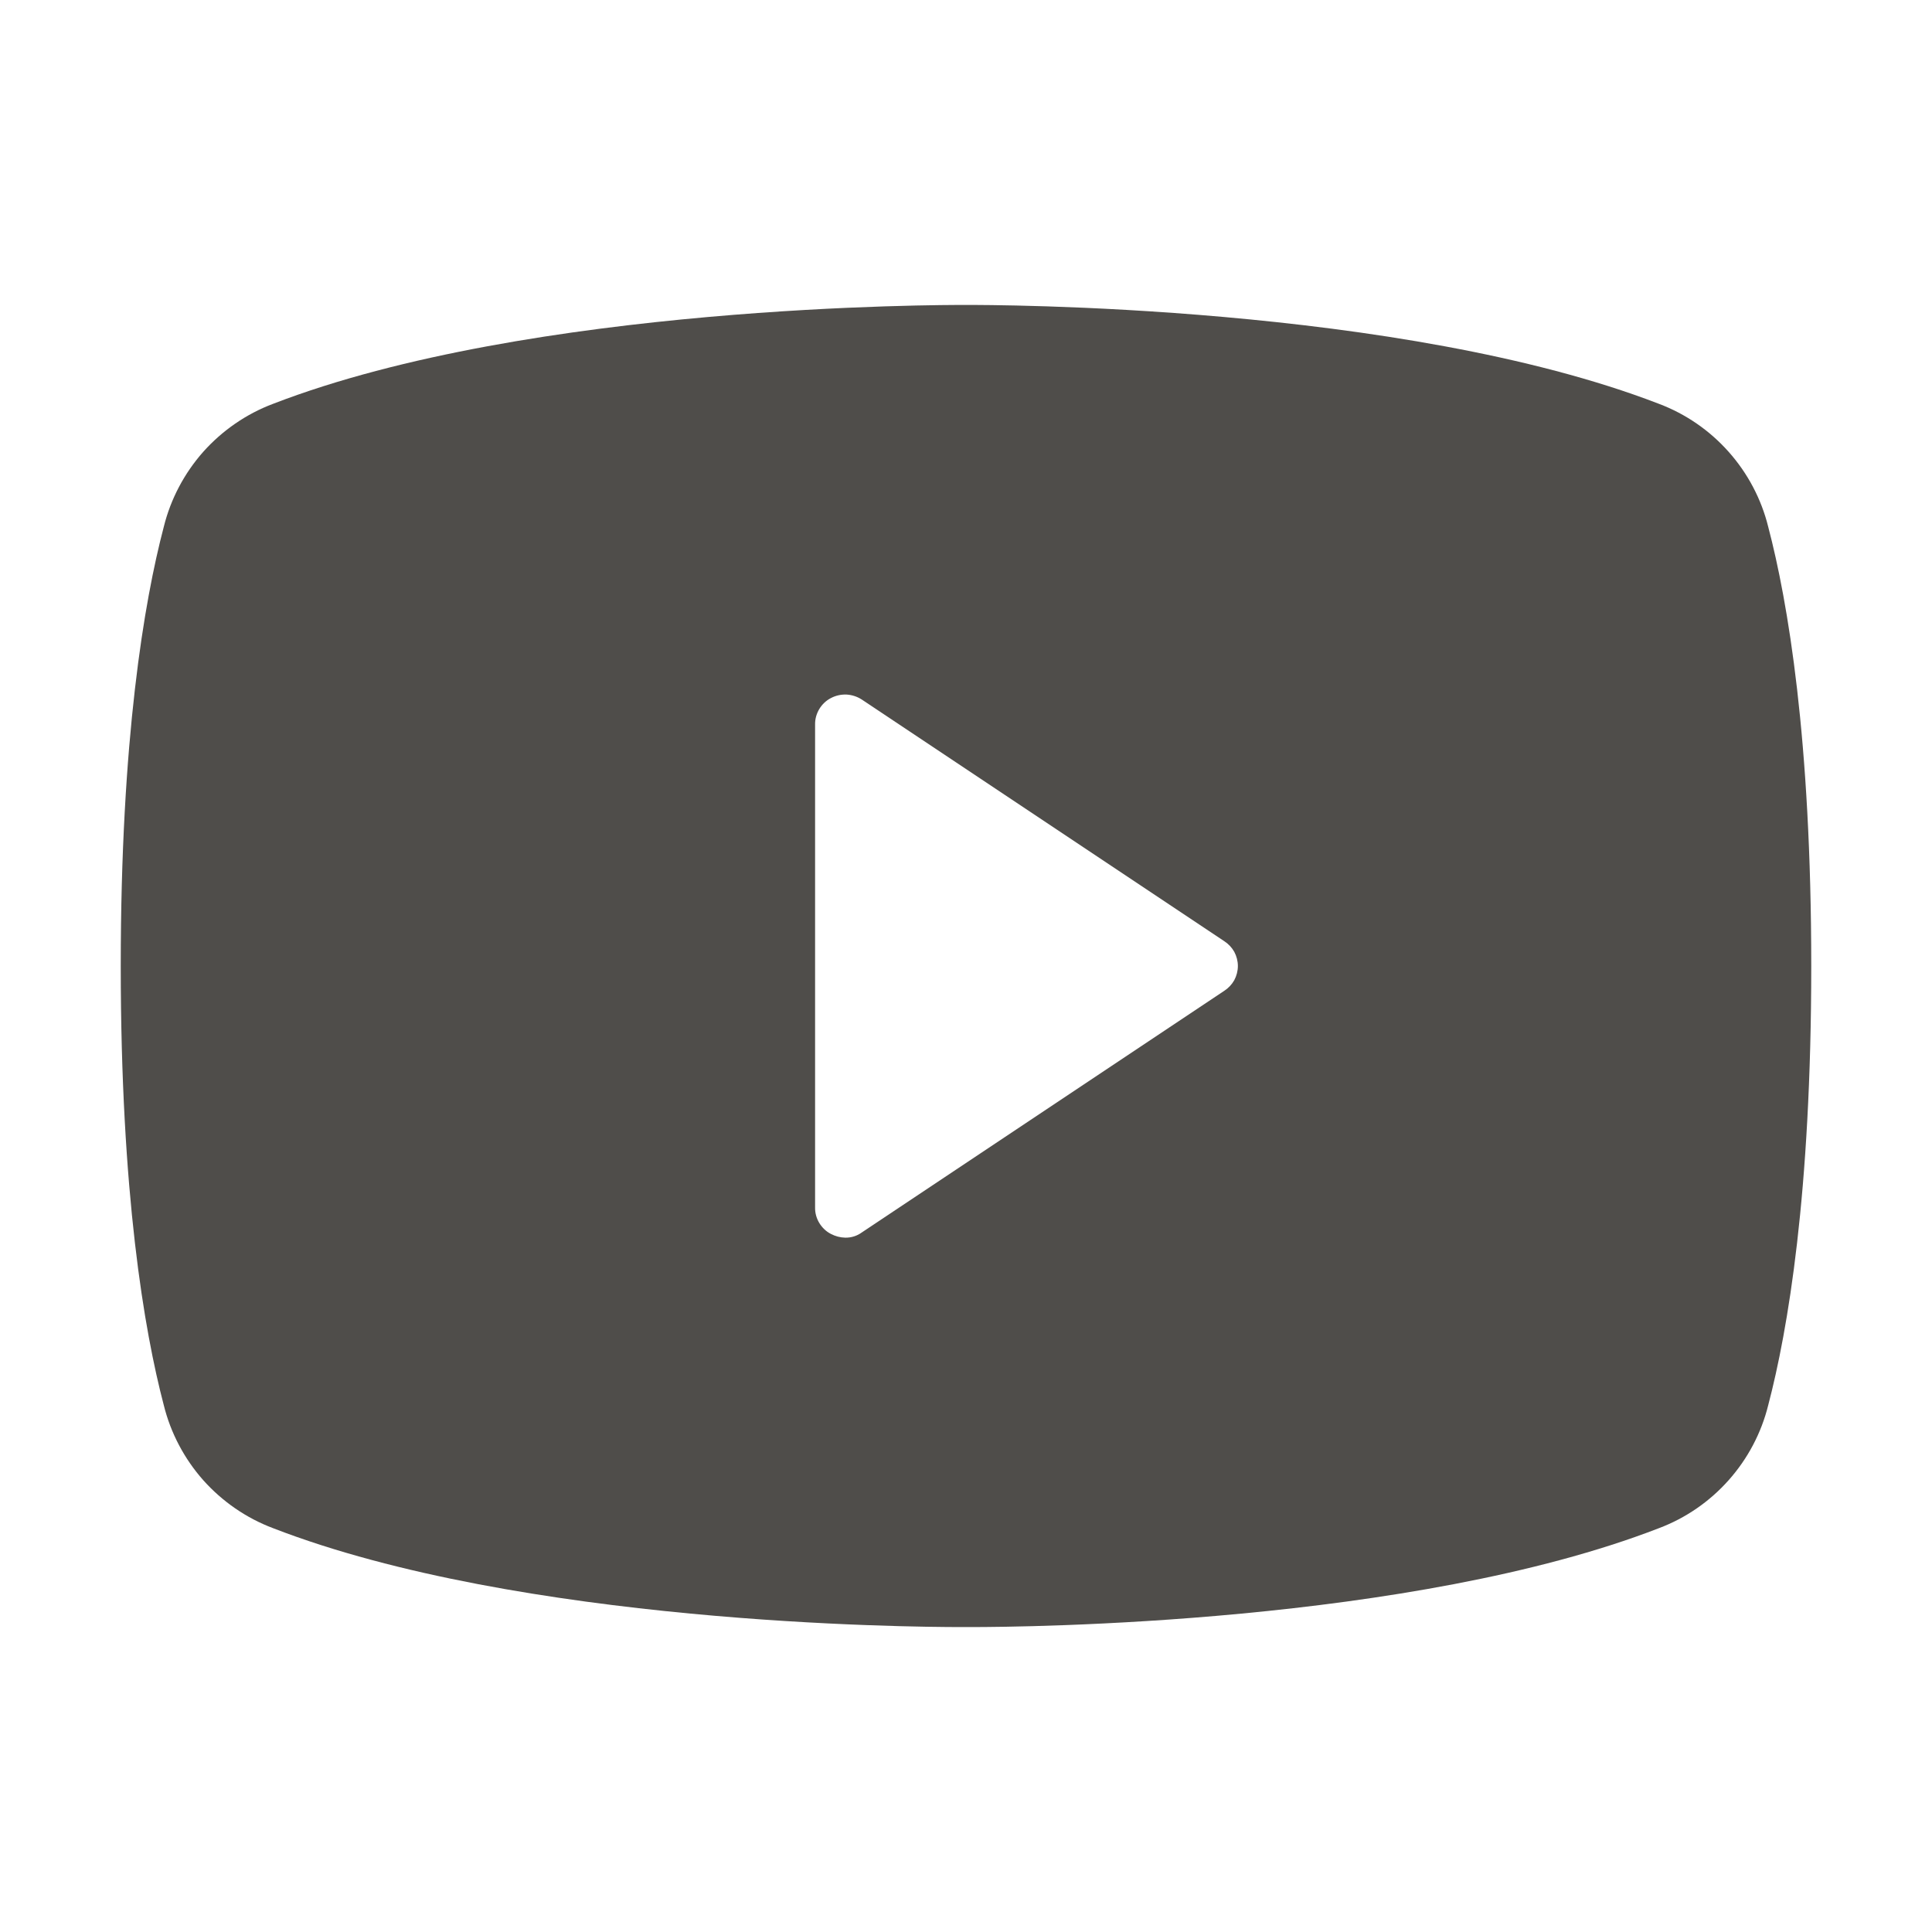 <?xml version="1.0" encoding="UTF-8"?> <svg xmlns="http://www.w3.org/2000/svg" width="18" height="18" viewBox="0 0 18 18" fill="none"> <path d="M16.474 4.908C16.41 4.649 16.283 4.409 16.105 4.209C15.928 4.01 15.705 3.856 15.455 3.762C13.05 2.834 9.211 2.841 9 2.841C8.789 2.841 4.95 2.834 2.545 3.762C2.295 3.856 2.072 4.01 1.894 4.209C1.717 4.409 1.59 4.649 1.526 4.908C1.343 5.604 1.125 6.884 1.125 9C1.125 11.116 1.343 12.396 1.526 13.092C1.59 13.351 1.717 13.591 1.894 13.791C2.072 13.99 2.295 14.144 2.545 14.238C4.852 15.131 8.466 15.159 8.951 15.159H9.049C9.534 15.159 13.148 15.131 15.455 14.238C15.705 14.144 15.928 13.99 16.105 13.791C16.283 13.591 16.41 13.351 16.474 13.092C16.657 12.396 16.875 11.116 16.875 9C16.875 6.884 16.657 5.604 16.474 4.908ZM11.405 9.232L8.03 11.482C7.985 11.515 7.931 11.532 7.875 11.531C7.828 11.53 7.783 11.518 7.741 11.496C7.696 11.473 7.659 11.437 7.633 11.394C7.607 11.351 7.593 11.301 7.594 11.25V6.75C7.593 6.699 7.607 6.65 7.633 6.606C7.659 6.563 7.696 6.527 7.741 6.504C7.786 6.48 7.837 6.469 7.887 6.471C7.938 6.474 7.987 6.49 8.03 6.518L11.405 8.768C11.444 8.793 11.476 8.827 11.499 8.867C11.521 8.908 11.533 8.954 11.533 9C11.533 9.046 11.521 9.092 11.499 9.133C11.476 9.173 11.444 9.207 11.405 9.232Z" fill="#4F4D4A"></path> </svg> 
